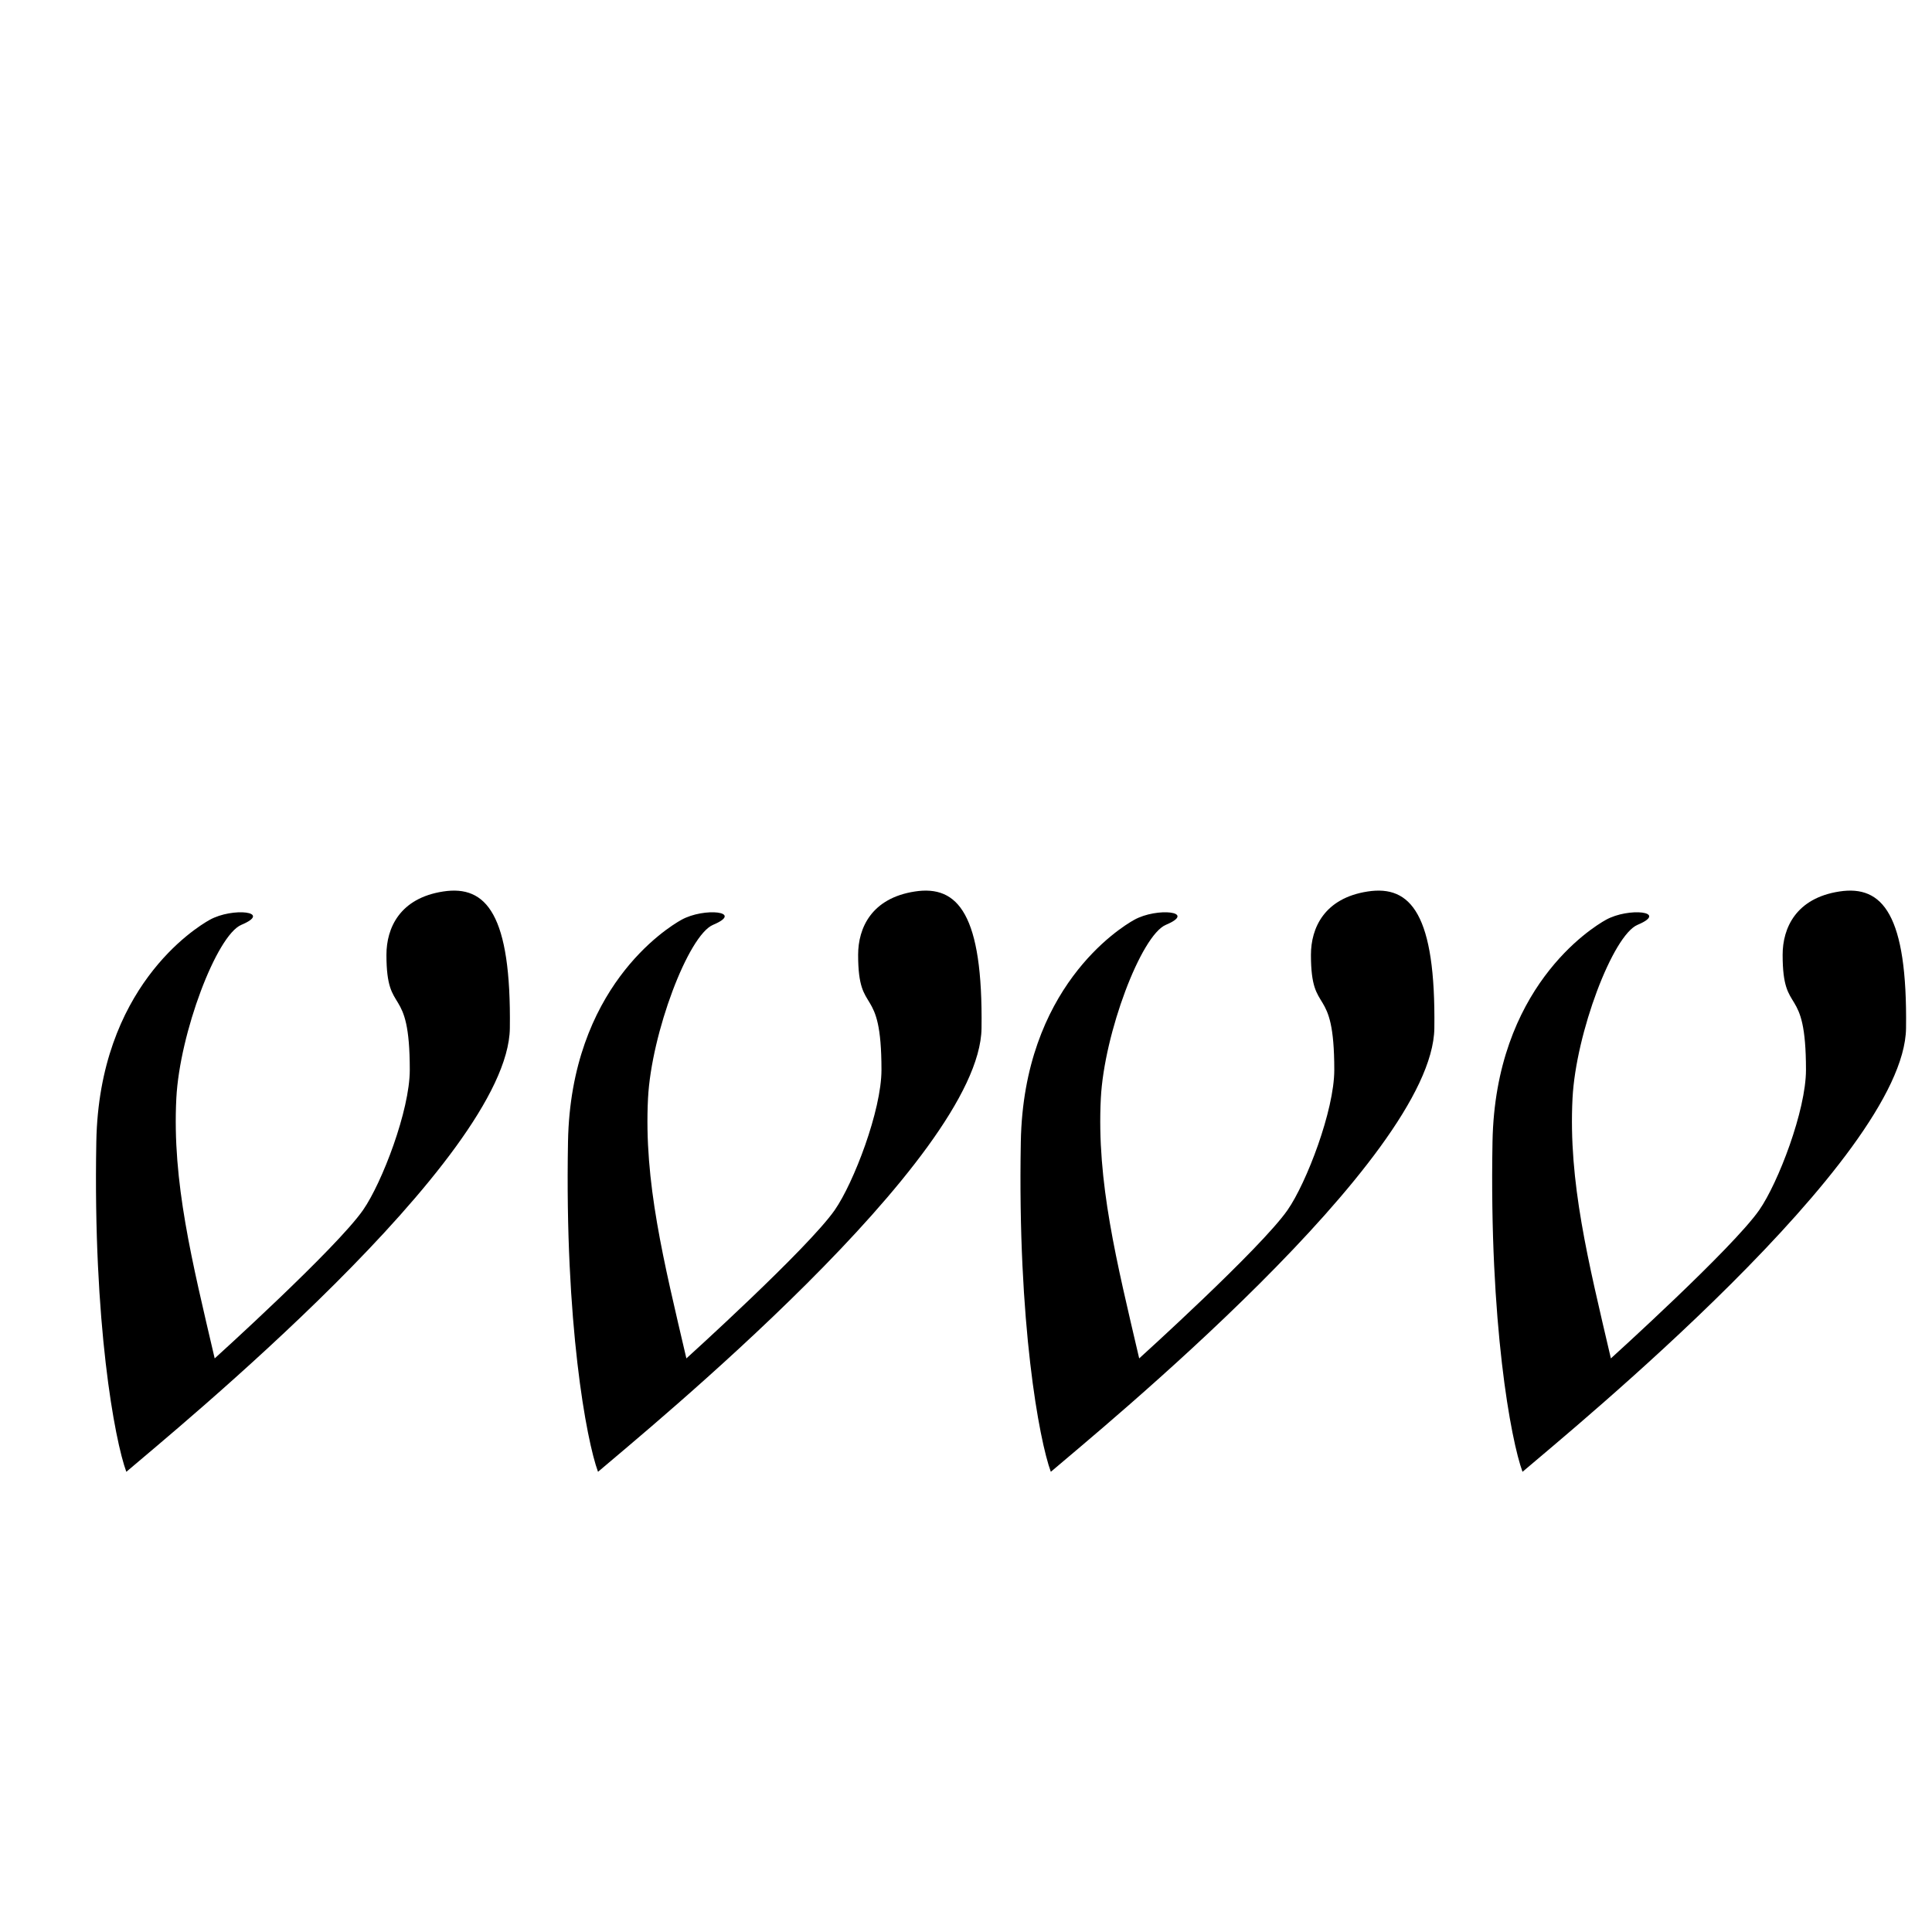 <?xml version="1.0" encoding="UTF-8" standalone="no"?>
<!-- Created with Inkscape (http://www.inkscape.org/) -->

<svg
   xmlns:dc="http://purl.org/dc/elements/1.1/"
   xmlns:cc="http://creativecommons.org/ns#"
   xmlns:rdf="http://www.w3.org/1999/02/22-rdf-syntax-ns#"
   xmlns:svg="http://www.w3.org/2000/svg"
   xmlns="http://www.w3.org/2000/svg"
   xmlns:sodipodi="http://sodipodi.sourceforge.net/DTD/sodipodi-0.dtd"
   xmlns:inkscape="http://www.inkscape.org/namespaces/inkscape"
   width="48px"
   height="48px"
   id="svg3517"
   version="1.1"
   inkscape:version="0.48.4 r9939"
   sodipodi:docname="icon-wp.svg">
  <defs
     id="defs3519" />
  <sodipodi:namedview
     id="base"
     pagecolor="#ffffff"
     bordercolor="#666666"
     borderopacity="1.0"
     inkscape:pageopacity="0.0"
     inkscape:pageshadow="2"
     inkscape:zoom="5.3075074"
     inkscape:cx="97.90598"
     inkscape:cy="-15.229097"
     inkscape:current-layer="layer1"
     showgrid="true"
     inkscape:grid-bbox="true"
     inkscape:document-units="px"
     inkscape:window-width="1855"
     inkscape:window-height="1176"
     inkscape:window-x="65"
     inkscape:window-y="24"
     inkscape:window-maximized="1" />
  <g
     id="layer1"
     inkscape:label="Layer 1"
     inkscape:groupmode="layer">
    <path
       style="color:#000000;fill:#000000;fill-opacity:1;fill-rule:nonzero;stroke:none;stroke-width:2;marker:none;visibility:visible;display:inline;overflow:visible;enable-background:accumulate"
       d="m 3.138,36.567 c 1.16,-0.994 9.488,-7.789 9.529,-11.021 0.036,-2.822 -0.58,-3.563 -1.657,-3.397 -1.077,0.166 -1.409,0.906 -1.409,1.574 0,1.574 0.58,0.663 0.58,2.859 0,1.008 -0.692,2.807 -1.16,3.48 -0.663,0.953 -3.687,3.687 -3.687,3.687 -0.566,-2.426 -1.059,-4.388 -0.953,-6.463 0.083,-1.614 1,-4.05 1.616,-4.309 0.787,-0.331 -0.221,-0.439 -0.787,-0.124 -0.373,0.207 -2.747,1.698 -2.817,5.511 -0.083,4.516 0.456,7.416 0.746,8.204 z"
       id="path2996"
       inkscape:connector-curvature="0"
       sodipodi:nodetypes="cssssscssssc" />
    <path
       sodipodi:nodetypes="cssssscssssc"
       inkscape:connector-curvature="0"
       id="path2998"
       d="m 14.857,36.567 c 1.16,-0.994 9.488,-7.789 9.529,-11.021 0.036,-2.822 -0.58,-3.563 -1.657,-3.397 -1.077,0.166 -1.409,0.906 -1.409,1.574 0,1.574 0.58,0.663 0.58,2.859 0,1.008 -0.692,2.807 -1.16,3.48 -0.663,0.953 -3.687,3.687 -3.687,3.687 -0.566,-2.426 -1.059,-4.388 -0.953,-6.463 0.083,-1.614 1,-4.05 1.616,-4.309 0.787,-0.331 -0.221,-0.439 -0.787,-0.124 -0.373,0.207 -2.747,1.698 -2.817,5.511 -0.083,4.516 0.456,7.416 0.746,8.204 z"
       style="color:#000000;fill:#000000;fill-opacity:1;fill-rule:nonzero;stroke:none;stroke-width:2;marker:none;visibility:visible;display:inline;overflow:visible;enable-background:accumulate" />
    <path
       style="color:#000000;fill:#000000;fill-opacity:1;fill-rule:nonzero;stroke:none;stroke-width:2;marker:none;visibility:visible;display:inline;overflow:visible;enable-background:accumulate"
       d="m 26.107,36.567 c 1.16,-0.994 9.488,-7.789 9.529,-11.021 0.036,-2.822 -0.58,-3.563 -1.657,-3.397 -1.077,0.166 -1.409,0.906 -1.409,1.574 0,1.574 0.58,0.663 0.58,2.859 0,1.008 -0.692,2.807 -1.16,3.48 -0.663,0.953 -3.687,3.687 -3.687,3.687 -0.566,-2.426 -1.059,-4.388 -0.953,-6.463 0.083,-1.614 1,-4.05 1.616,-4.309 0.787,-0.331 -0.221,-0.439 -0.787,-0.124 -0.373,0.207 -2.747,1.698 -2.817,5.511 -0.083,4.516 0.456,7.416 0.746,8.204 z"
       id="path3000"
       inkscape:connector-curvature="0"
       sodipodi:nodetypes="cssssscssssc" />
    <path
       sodipodi:nodetypes="cssssscssssc"
       inkscape:connector-curvature="0"
       id="path3002"
       d="m 37.826,36.567 c 1.16,-0.994 9.488,-7.789 9.529,-11.021 0.036,-2.822 -0.58,-3.563 -1.657,-3.397 -1.077,0.166 -1.409,0.906 -1.409,1.574 0,1.574 0.58,0.663 0.58,2.859 0,1.008 -0.692,2.807 -1.16,3.48 -0.663,0.953 -3.687,3.687 -3.687,3.687 -0.566,-2.426 -1.059,-4.388 -0.953,-6.463 0.083,-1.614 1,-4.05 1.616,-4.309 0.787,-0.331 -0.221,-0.439 -0.787,-0.124 -0.373,0.207 -2.747,1.698 -2.817,5.511 -0.083,4.516 0.456,7.416 0.746,8.204 z"
       style="color:#000000;fill:#000000;fill-opacity:1;fill-rule:nonzero;stroke:none;stroke-width:2;marker:none;visibility:visible;display:inline;overflow:visible;enable-background:accumulate" />
  </g>
</svg>
